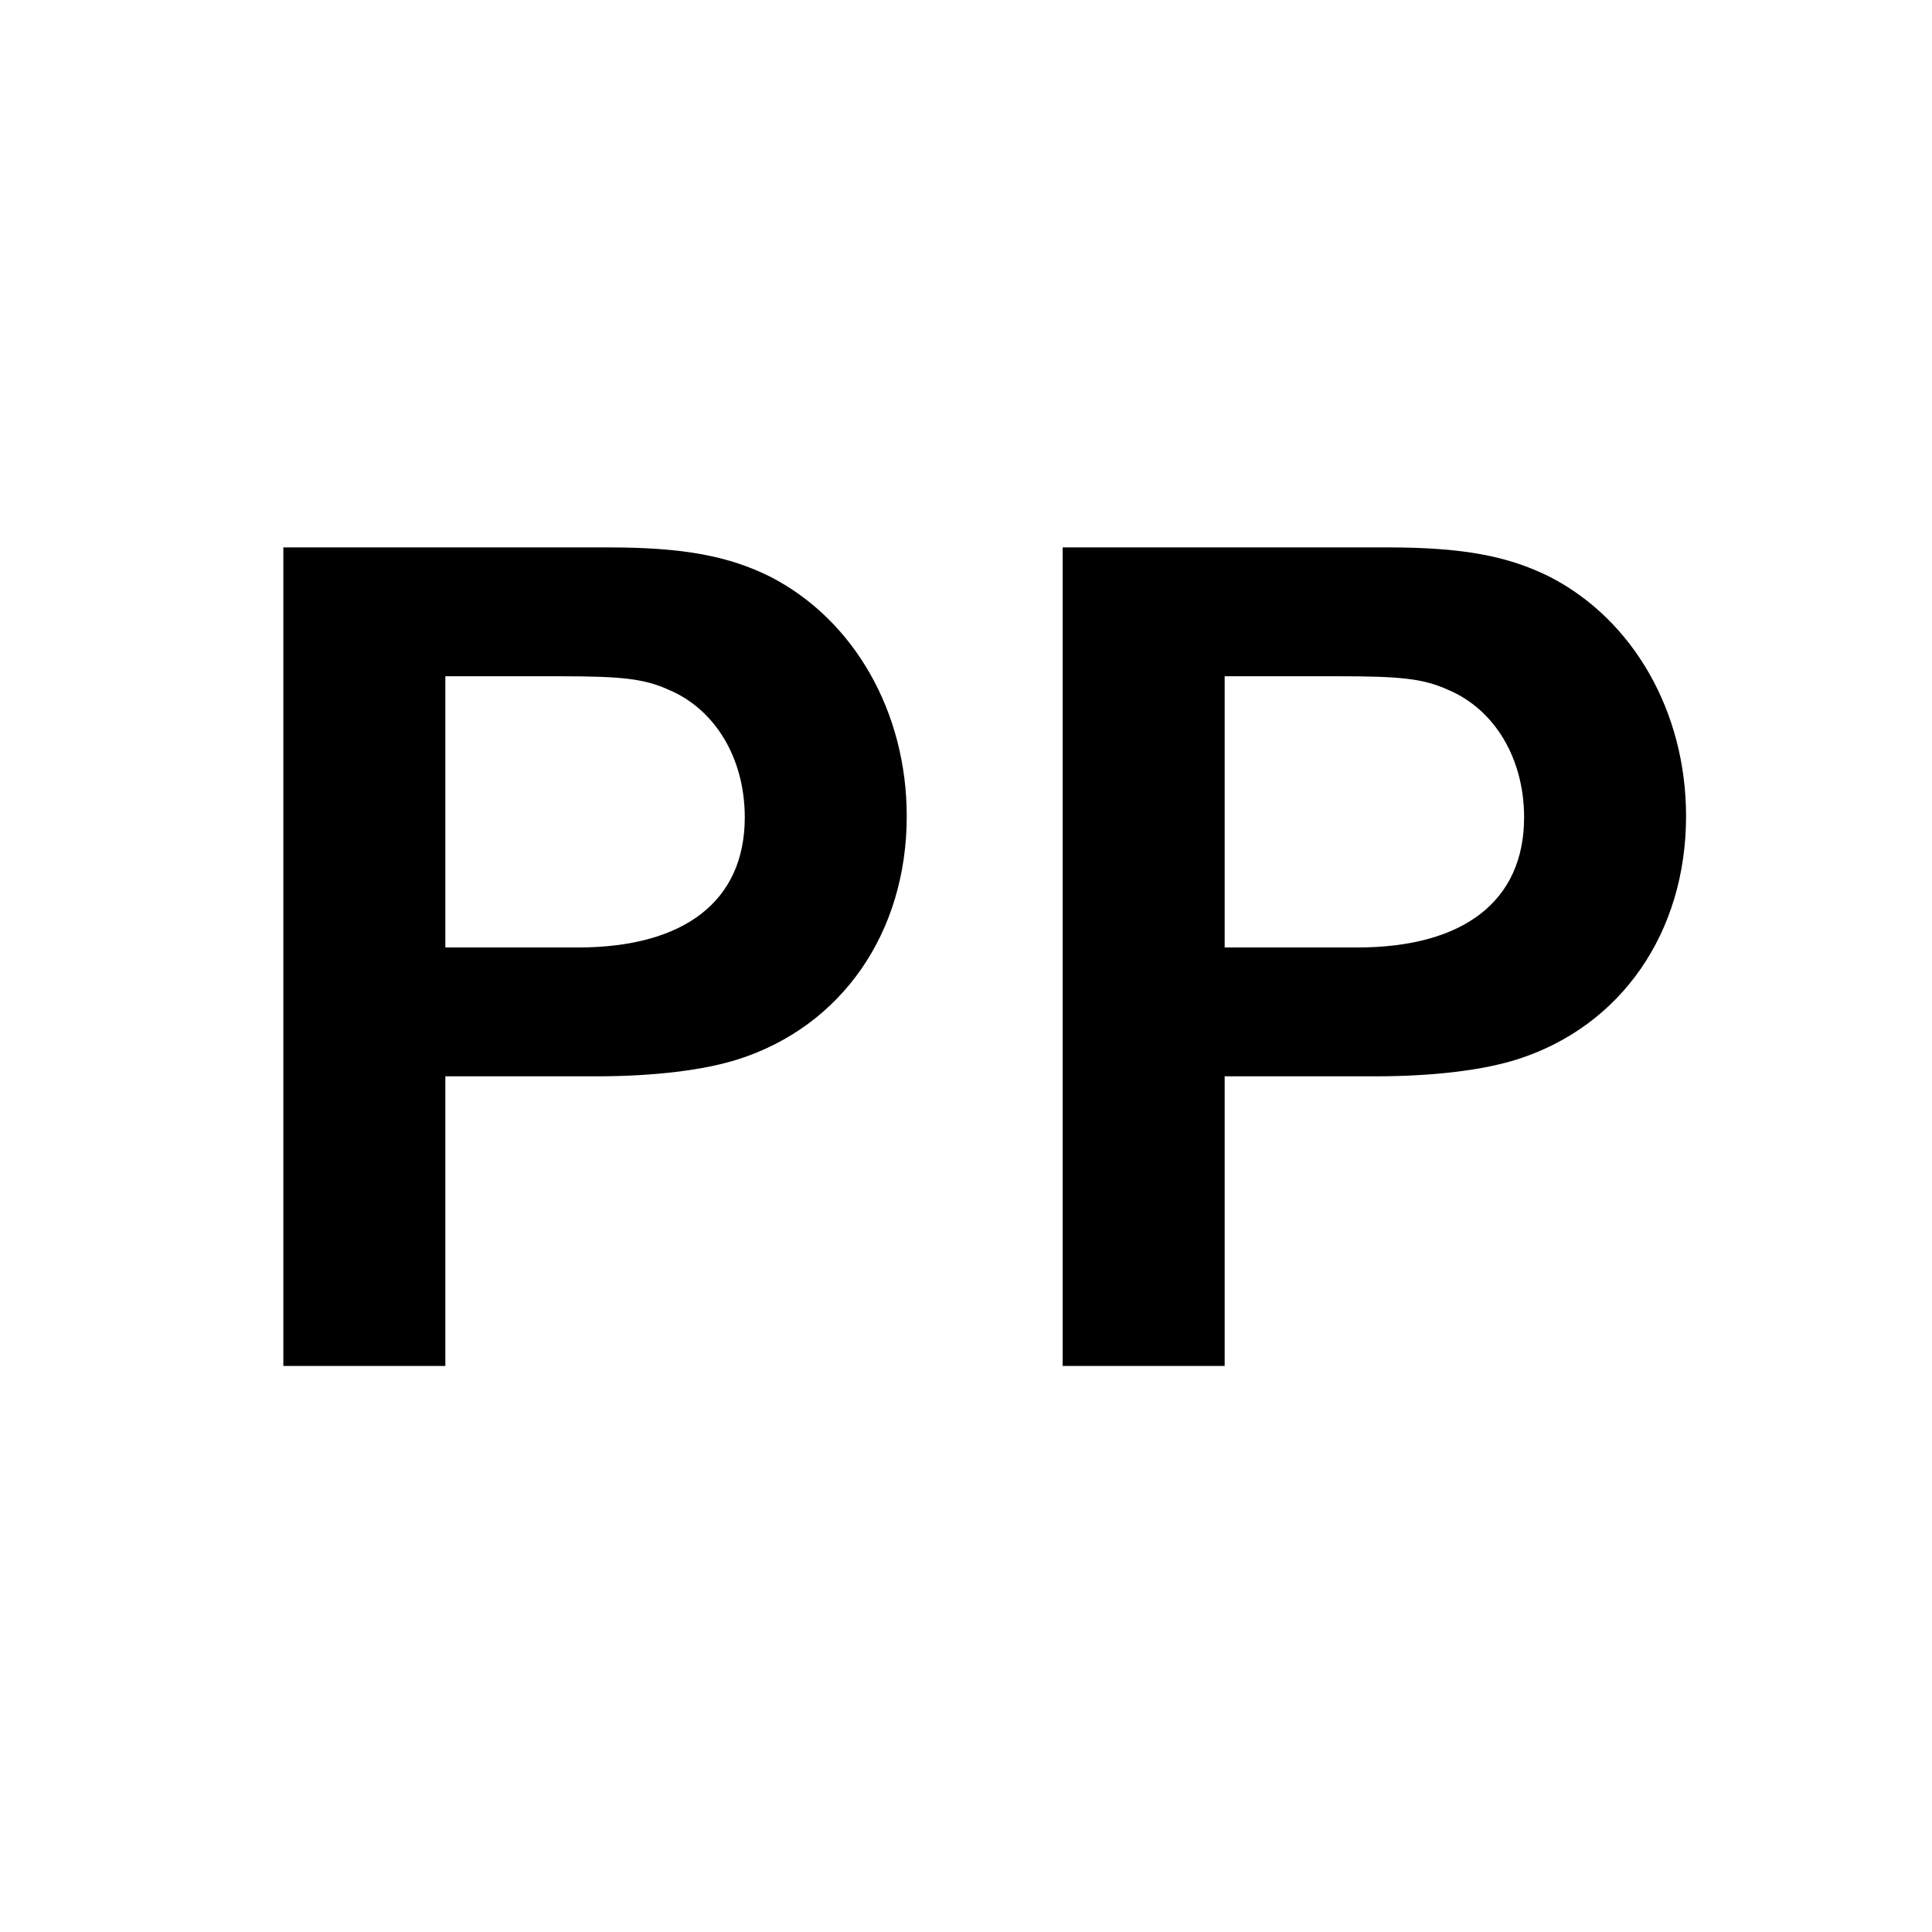 <svg xmlns="http://www.w3.org/2000/svg" xmlns:xlink="http://www.w3.org/1999/xlink" width="300" height="300" viewBox="0 0 300 300"><rect x="0" y="0" width="300" height="300" fill="#808080" stroke="none"/><defs><clipPath id="b"><rect width="300" height="300"/></clipPath></defs><g id="a" clip-path="url(#b)"><rect width="300" height="300" fill="#fff"/><g transform="translate(-16 -2)"><path d="M48.654-138.647H72.093c8.956,0,16.769-.953,22.1-2.668,16.007-5.145,26.106-19.627,26.106-37.73,0-16.2-8.194-30.489-21.152-37.158-6.479-3.239-13.53-4.573-25.153-4.573H23.5v127.1H48.654Zm0-20.008v-42.113H66.376c9.718,0,13.148.381,16.96,2.1C90.577-195.624,95.15-188,95.15-178.855c0,12.958-9.337,20.2-25.916,20.2Z" transform="translate(36.499 307.777)"/><path d="M48.654-138.647H72.093c8.956,0,16.769-.953,22.1-2.668,16.007-5.145,26.106-19.627,26.106-37.73,0-16.2-8.194-30.489-21.152-37.158-6.479-3.239-13.53-4.573-25.153-4.573H23.5v127.1H48.654Zm0-20.008v-42.113H66.376c9.718,0,13.148.381,16.96,2.1C90.577-195.624,95.15-188,95.15-178.855c0,12.958-9.337,20.2-25.916,20.2Z" transform="translate(157.511 307.777)"/></g></g></svg>